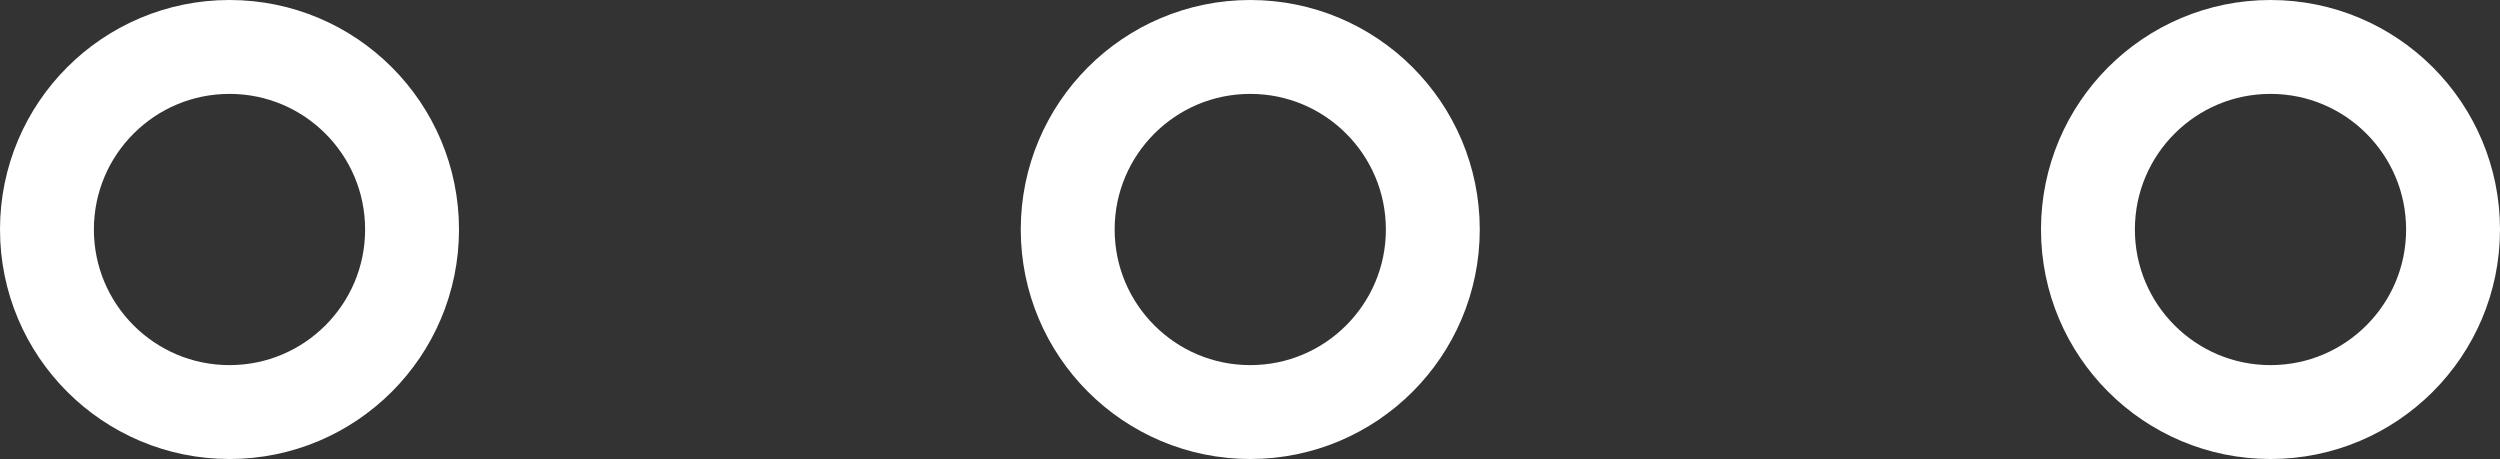 <svg id="图层_1" data-name="图层 1" xmlns="http://www.w3.org/2000/svg" viewBox="0 0 47.93 8.8"><rect x="0" y="0" width="47.93" height="8.8" fill="#333333" stroke="none"/><defs><style>.cls-1{fill:none;stroke:#fff;stroke-miterlimit:10;stroke-width:1.8px;}</style></defs><title>dr-p2-7</title><circle class="cls-1" cx="4.4" cy="4.4" r="3.5"/><circle class="cls-1" cx="23.97" cy="4.4" r="3.5"/><circle class="cls-1" cx="43.53" cy="4.4" r="3.5"/></svg>